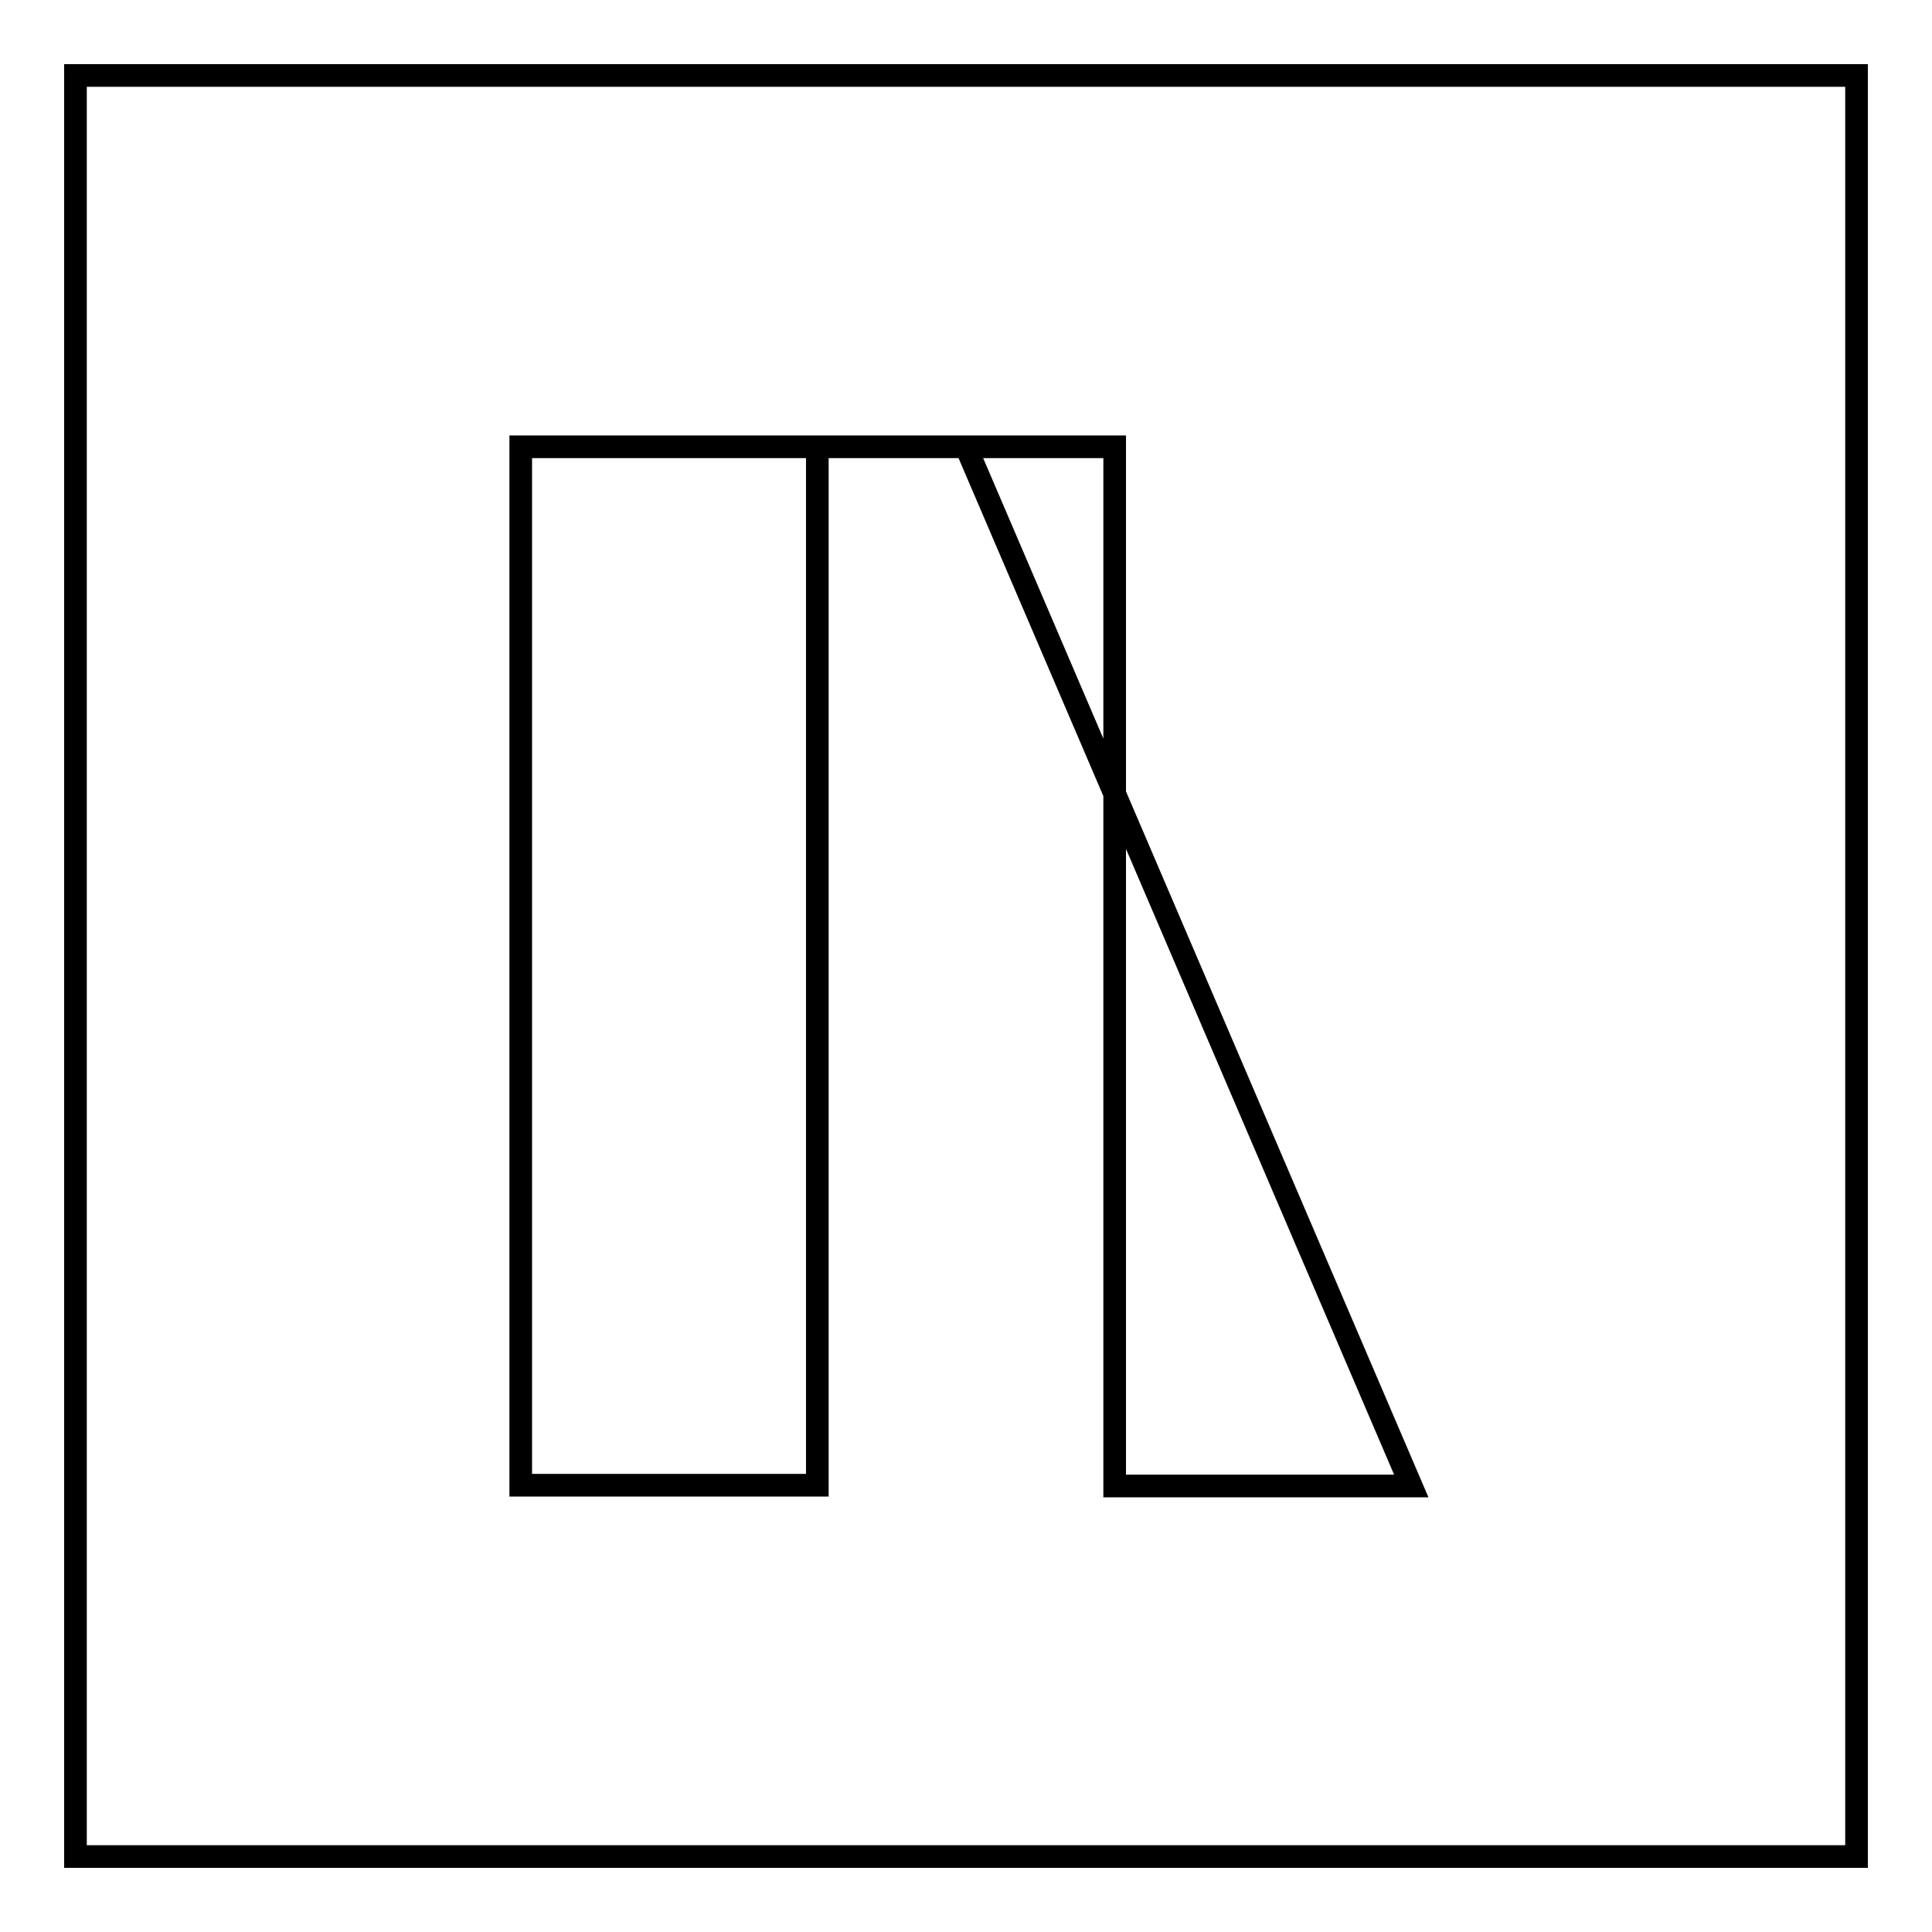 <?xml version="1.0" encoding="utf-8"?>
<!-- Svg Vector Icons : http://www.onlinewebfonts.com/icon -->
<!DOCTYPE svg PUBLIC "-//W3C//DTD SVG 1.1//EN" "http://www.w3.org/Graphics/SVG/1.1/DTD/svg11.dtd">
<svg version="1.1" xmlns="http://www.w3.org/2000/svg" xmlns:xlink="http://www.w3.org/1999/xlink" x="0px" y="0px" viewBox="0 0 256 256" enable-background="new 0 0 256 256" xml:space="preserve">
<g><g><path stroke-width="3" fill-opacity="0" stroke="#000000"  d="M69,196.8h39.3V59.2H69V196.8L69,196.8z M147.7,59.2v137.7H187L128,59.2H88.7H147.7z"/><path stroke-width="3" fill-opacity="0" stroke="#000000"  d="M10,10h236v236H10V10z"/></g></g>
</svg>